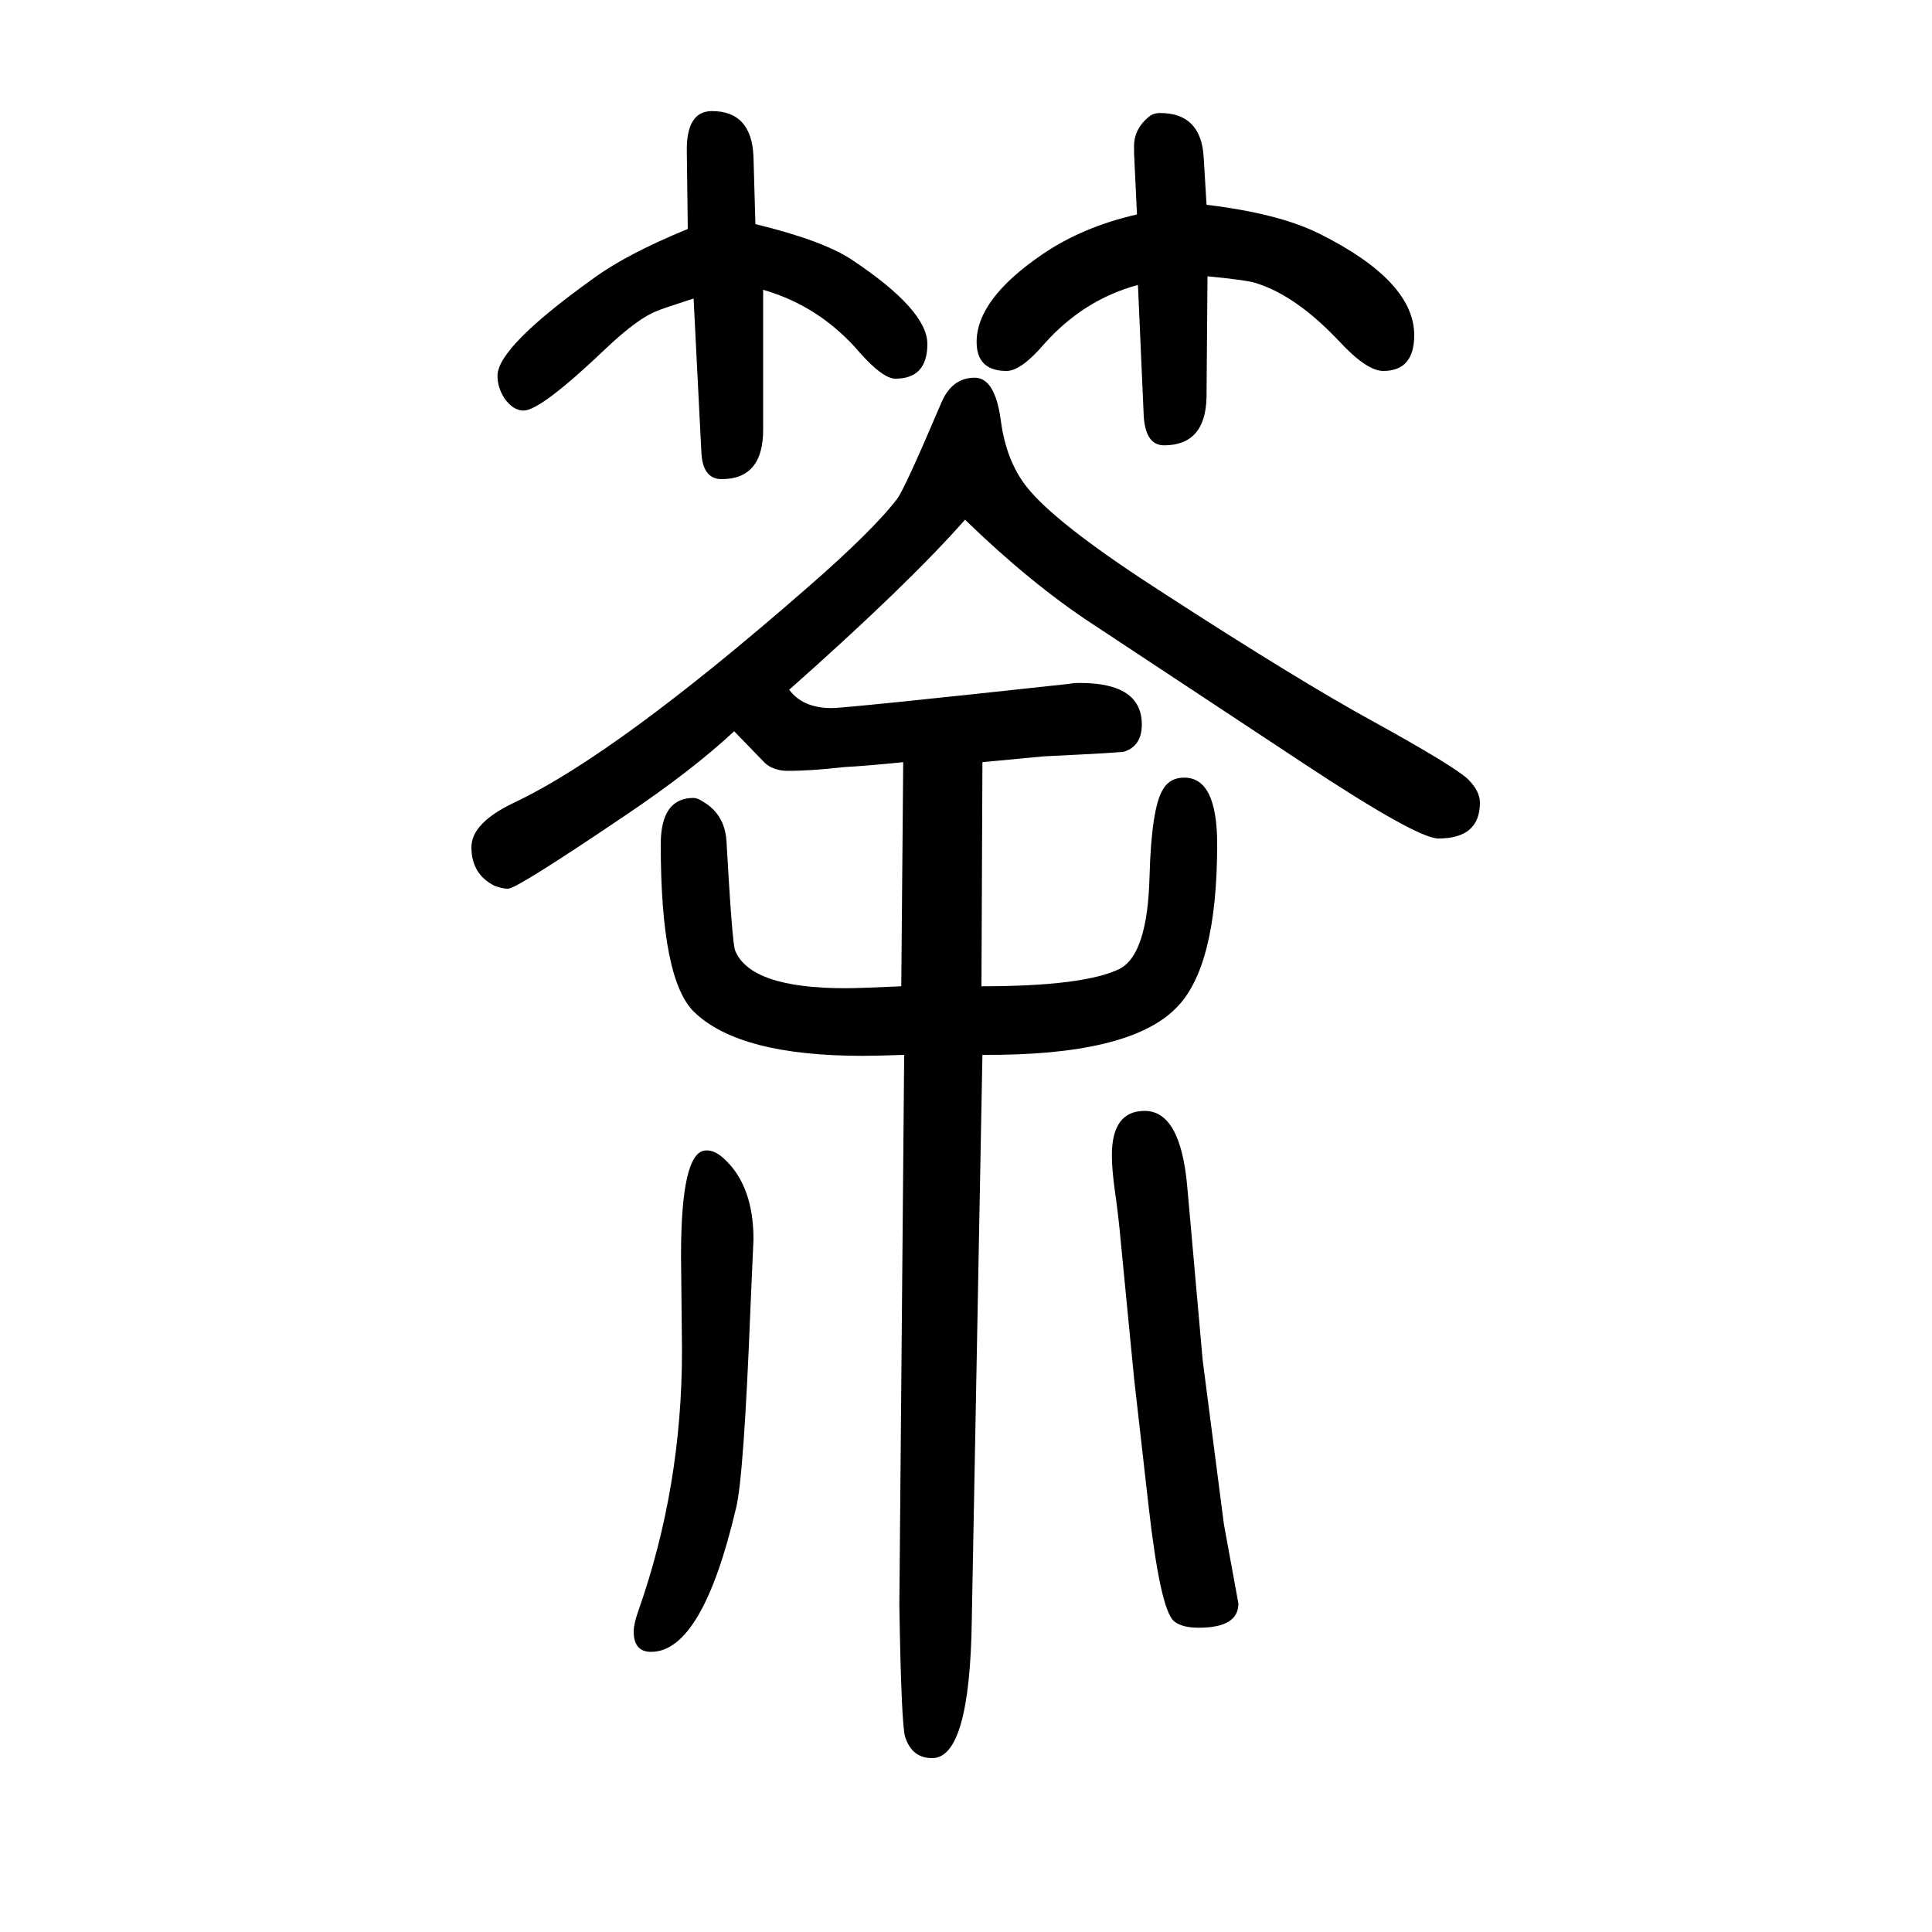 <svg xmlns="http://www.w3.org/2000/svg" xmlns:xlink="http://www.w3.org/1999/xlink" height="100" width="100" version="1.1"><path d="M712 1413l-1 79q-1 43 26 43q41 0 43 -47l2 -70q70 -17 100 -37q78 -52 78 -87q0 -36 -33 -36q-13 0 -37 27q-41 48 -100 65v-145q0 -51 -43 -51q-20 0 -21 29l-8 158q-34 -11 -38 -13q-19 -7 -52 -38q-68 -65 -86 -65q-11 0 -20 13q-7 11 -7 23q0 30 101 102
q33 24 96 50zM1177 1428l-3 63v5q-1 19 14 32q5 5 13 5q42 0 45 -45l3 -50q75 -9 117 -30q98 -49 98 -105q0 -37 -32 -37q-17 0 -45 30q-45 48 -87 61q-9 3 -50 7l-1 -125q-1 -50 -44 -50q-19 0 -21 30l-6 136q-56 -15 -97 -61q-24 -28 -39 -28q-31 0 -31 30q0 44 67 90
q42 29 99 42zM730 459q9 1 19 -8q31 -28 31 -84l-3 -68q-7 -178 -15 -210q-35 -149 -88 -149q-18 0 -18 21q0 8 5 22q45 128 45 269l-1 98q0 107 25 109zM1245 242l22 -170l15 -82q0 -25 -41 -25q-18 0 -26 7q-14 13 -26 119l-15 132l-14 144q-2 23 -6 51q-3 22 -3 36
q0 46 34 46q37 0 44 -78zM999 1112q-59 -67 -182 -176q14 -19 44 -19q15 0 245 25q5 1 12 1q64 0 64 -43q0 -22 -18 -28q-1 -1 -84 -5l-63 -6l-1 -232q106 0 143 18q29 15 31 96q2 71 14 90q7 12 22 12q34 0 34 -69q0 -128 -43 -170q-49 -49 -200 -48l-11 -585
q-2 -143 -41 -143q-21 0 -28 22q-4 13 -6 136l5 570q-28 -1 -43 -1q-127 0 -174 45q-35 33 -35 174q0 48 34 48q4 0 10 -4q22 -13 24 -40q6 -107 9 -114q16 -39 114 -39q15 0 58 2l2 232q-40 -4 -60 -5q-36 -4 -59 -4q-15 0 -24 8q-5 5 -32 33q-44 -41 -114 -88
q-111 -75 -120 -75q-6 0 -14 3q-24 12 -24 40q0 25 44 46q106 50 303 222q69 60 94 93q8 11 45 98q11 27 35 27q21 0 27 -44q6 -46 31 -74q33 -38 139 -106q139 -90 214 -131q87 -48 100 -61q12 -12 12 -24q0 -37 -43 -37q-22 0 -140 78l-218 144q-64 42 -132 108z" style="" transform="scale(0.05 -0.05) translate(0 -1650)"/></svg>